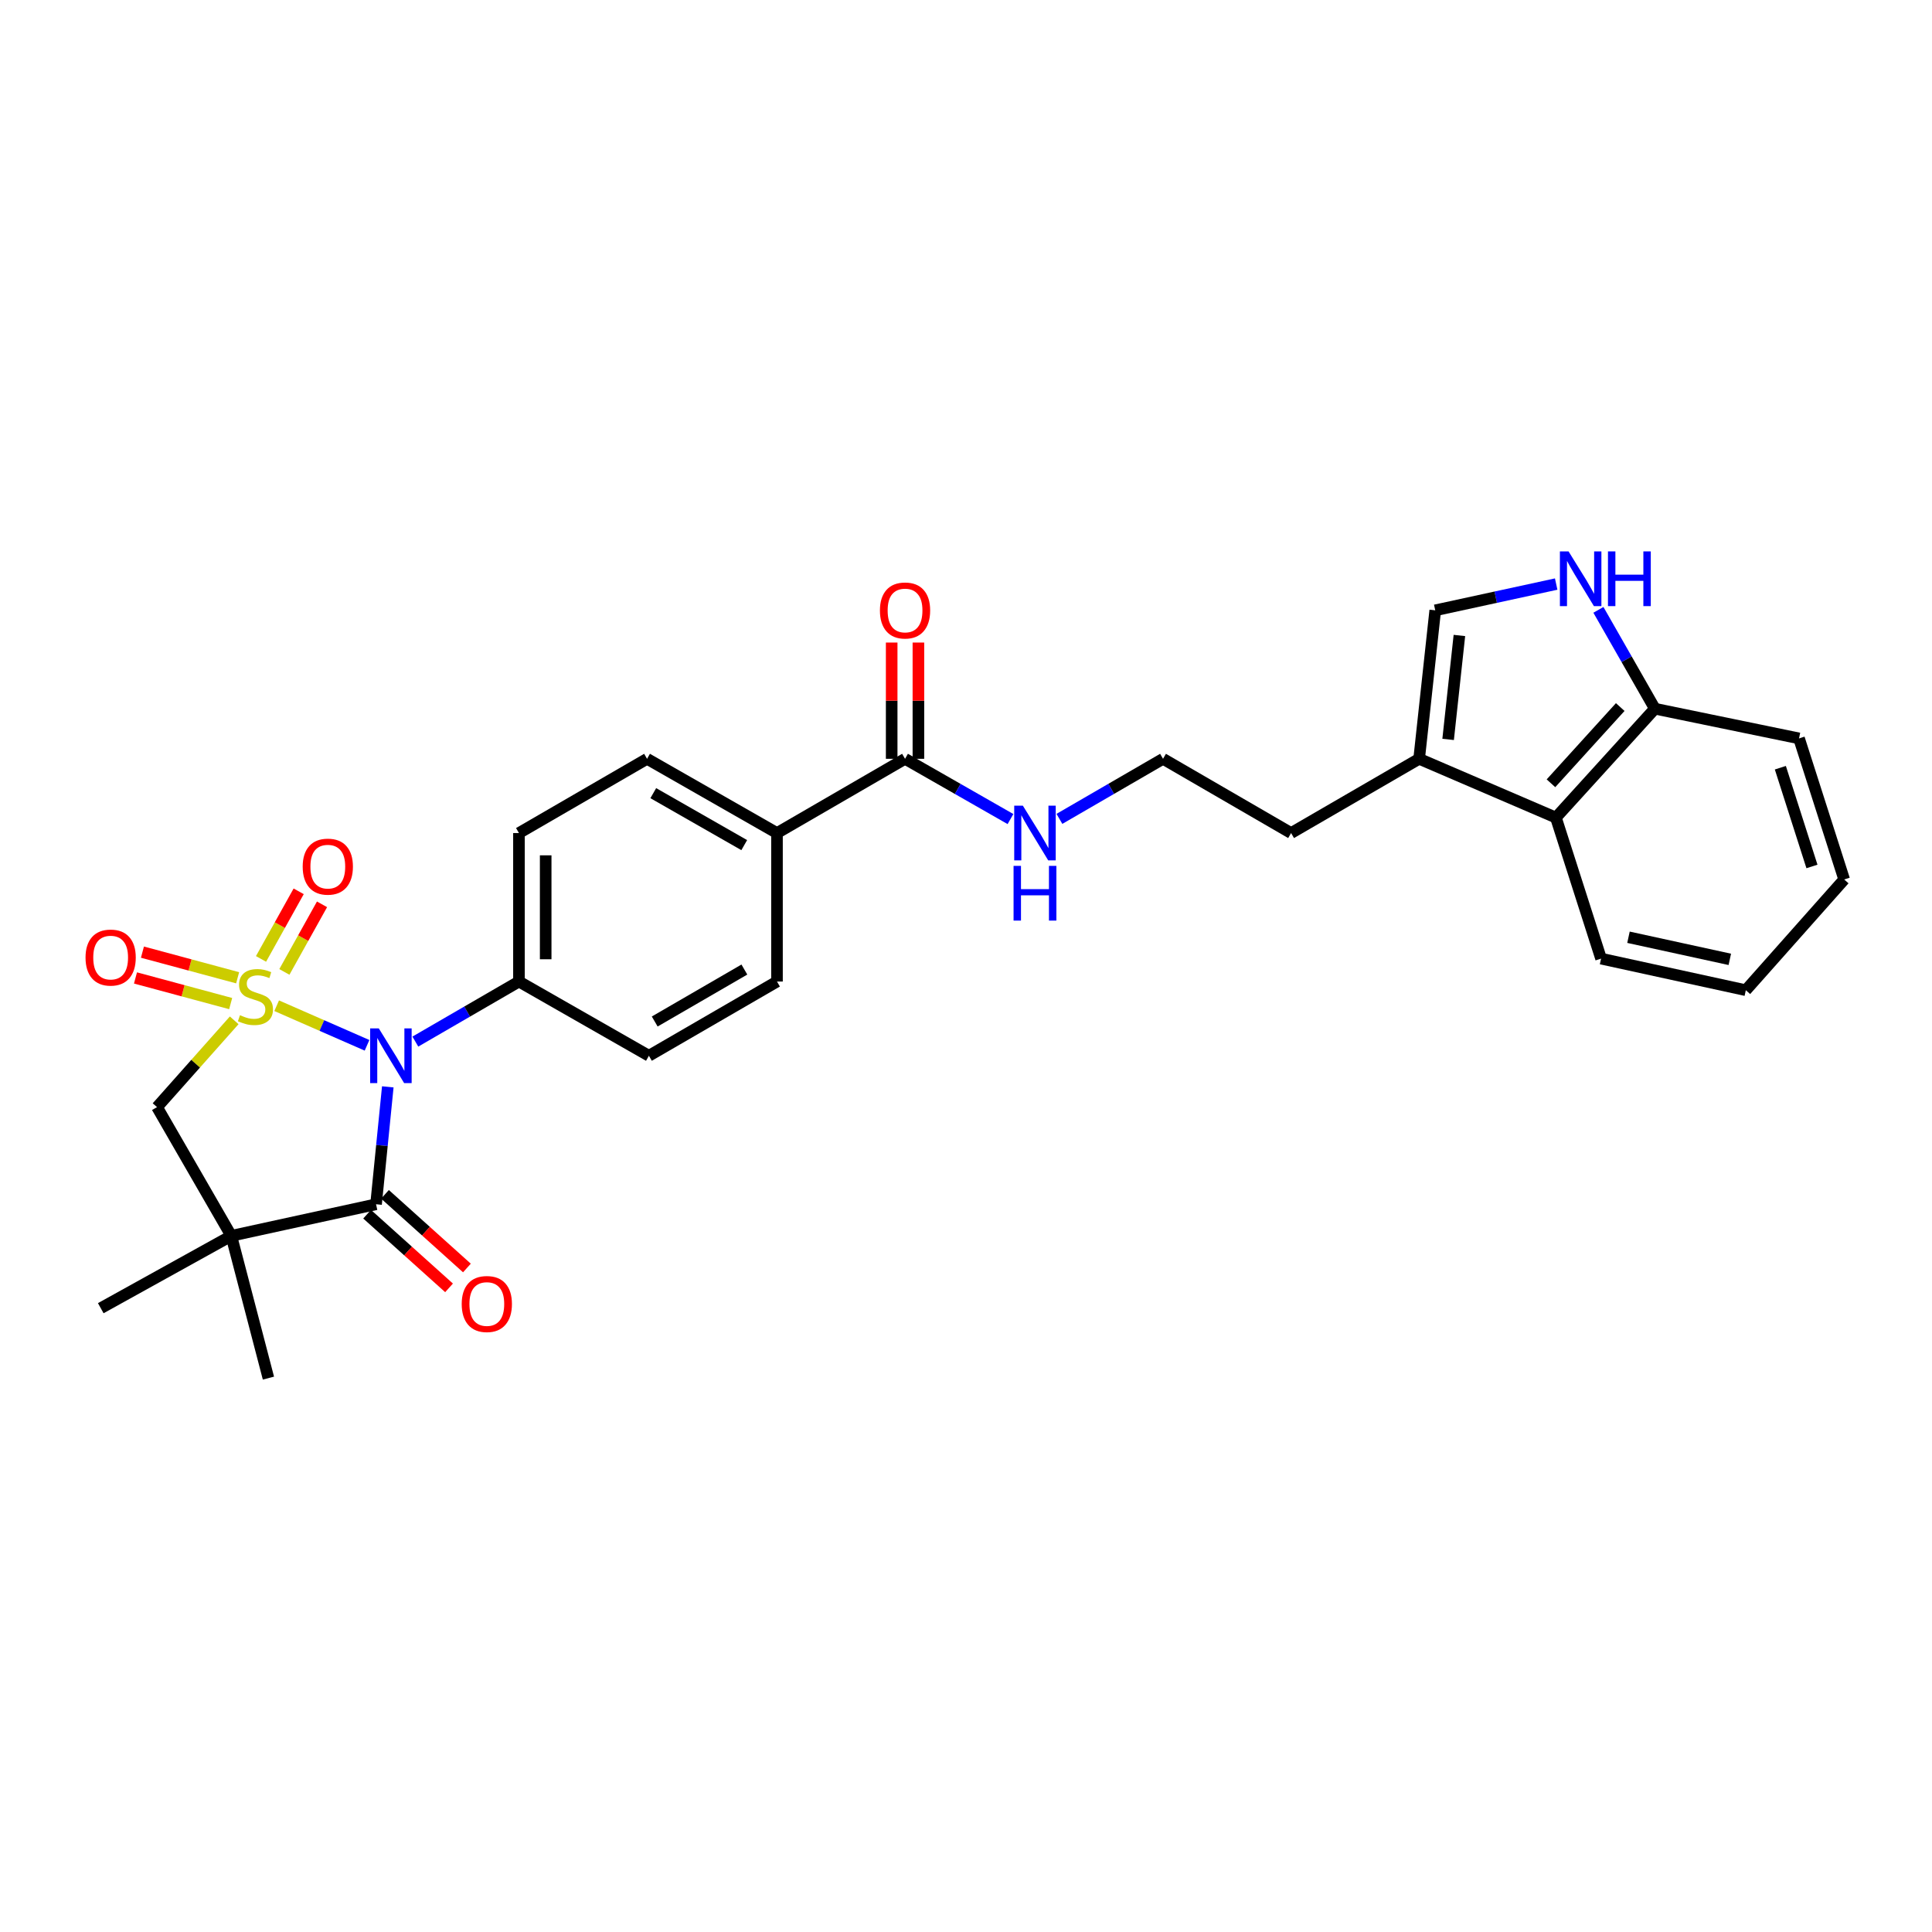 <?xml version='1.0' encoding='iso-8859-1'?>
<svg version='1.1' baseProfile='full'
              xmlns='http://www.w3.org/2000/svg'
                      xmlns:rdkit='http://www.rdkit.org/xml'
                      xmlns:xlink='http://www.w3.org/1999/xlink'
                  xml:space='preserve'
width='1000px' height='1000px' viewBox='0 0 1000 1000'>
<!-- END OF HEADER -->
<rect style='opacity:1.0;fill:#FFFFFF;stroke:none' width='1000' height='1000' x='0' y='0'> </rect>
<path class='bond-0' d='M 143.207,520.56 L 166.591,530.805' style='fill:none;fill-rule:evenodd;stroke:#CCCC00;stroke-width:6px;stroke-linecap:butt;stroke-linejoin:miter;stroke-opacity:1' />
<path class='bond-0' d='M 166.591,530.805 L 189.975,541.05' style='fill:none;fill-rule:evenodd;stroke:#0000FF;stroke-width:6px;stroke-linecap:butt;stroke-linejoin:miter;stroke-opacity:1' />
<path class='bond-3' d='M 121.217,528.115 L 101.249,550.581' style='fill:none;fill-rule:evenodd;stroke:#CCCC00;stroke-width:6px;stroke-linecap:butt;stroke-linejoin:miter;stroke-opacity:1' />
<path class='bond-3' d='M 101.249,550.581 L 81.281,573.047' style='fill:none;fill-rule:evenodd;stroke:#000000;stroke-width:6px;stroke-linecap:butt;stroke-linejoin:miter;stroke-opacity:1' />
<path class='bond-6' d='M 147.193,503.064 L 156.936,485.571' style='fill:none;fill-rule:evenodd;stroke:#CCCC00;stroke-width:6px;stroke-linecap:butt;stroke-linejoin:miter;stroke-opacity:1' />
<path class='bond-6' d='M 156.936,485.571 L 166.679,468.078' style='fill:none;fill-rule:evenodd;stroke:#FF0000;stroke-width:6px;stroke-linecap:butt;stroke-linejoin:miter;stroke-opacity:1' />
<path class='bond-6' d='M 135.107,496.333 L 144.85,478.84' style='fill:none;fill-rule:evenodd;stroke:#CCCC00;stroke-width:6px;stroke-linecap:butt;stroke-linejoin:miter;stroke-opacity:1' />
<path class='bond-6' d='M 144.85,478.84 L 154.593,461.346' style='fill:none;fill-rule:evenodd;stroke:#FF0000;stroke-width:6px;stroke-linecap:butt;stroke-linejoin:miter;stroke-opacity:1' />
<path class='bond-7' d='M 122.993,506.095 L 98.359,499.459' style='fill:none;fill-rule:evenodd;stroke:#CCCC00;stroke-width:6px;stroke-linecap:butt;stroke-linejoin:miter;stroke-opacity:1' />
<path class='bond-7' d='M 98.359,499.459 L 73.726,492.822' style='fill:none;fill-rule:evenodd;stroke:#FF0000;stroke-width:6px;stroke-linecap:butt;stroke-linejoin:miter;stroke-opacity:1' />
<path class='bond-7' d='M 119.394,519.453 L 94.761,512.816' style='fill:none;fill-rule:evenodd;stroke:#CCCC00;stroke-width:6px;stroke-linecap:butt;stroke-linejoin:miter;stroke-opacity:1' />
<path class='bond-7' d='M 94.761,512.816 L 70.127,506.18' style='fill:none;fill-rule:evenodd;stroke:#FF0000;stroke-width:6px;stroke-linecap:butt;stroke-linejoin:miter;stroke-opacity:1' />
<path class='bond-1' d='M 200.72,562.553 L 197.682,592.939' style='fill:none;fill-rule:evenodd;stroke:#0000FF;stroke-width:6px;stroke-linecap:butt;stroke-linejoin:miter;stroke-opacity:1' />
<path class='bond-1' d='M 197.682,592.939 L 194.643,623.325' style='fill:none;fill-rule:evenodd;stroke:#000000;stroke-width:6px;stroke-linecap:butt;stroke-linejoin:miter;stroke-opacity:1' />
<path class='bond-8' d='M 214.984,539.126 L 241.797,523.584' style='fill:none;fill-rule:evenodd;stroke:#0000FF;stroke-width:6px;stroke-linecap:butt;stroke-linejoin:miter;stroke-opacity:1' />
<path class='bond-8' d='M 241.797,523.584 L 268.609,508.042' style='fill:none;fill-rule:evenodd;stroke:#000000;stroke-width:6px;stroke-linecap:butt;stroke-linejoin:miter;stroke-opacity:1' />
<path class='bond-13' d='M 190.019,628.469 L 211.222,647.532' style='fill:none;fill-rule:evenodd;stroke:#000000;stroke-width:6px;stroke-linecap:butt;stroke-linejoin:miter;stroke-opacity:1' />
<path class='bond-13' d='M 211.222,647.532 L 232.426,666.596' style='fill:none;fill-rule:evenodd;stroke:#FF0000;stroke-width:6px;stroke-linecap:butt;stroke-linejoin:miter;stroke-opacity:1' />
<path class='bond-13' d='M 199.268,618.182 L 220.471,637.245' style='fill:none;fill-rule:evenodd;stroke:#000000;stroke-width:6px;stroke-linecap:butt;stroke-linejoin:miter;stroke-opacity:1' />
<path class='bond-13' d='M 220.471,637.245 L 241.675,656.308' style='fill:none;fill-rule:evenodd;stroke:#FF0000;stroke-width:6px;stroke-linecap:butt;stroke-linejoin:miter;stroke-opacity:1' />
<path class='bond-29' d='M 194.643,623.325 L 119.717,639.665' style='fill:none;fill-rule:evenodd;stroke:#000000;stroke-width:6px;stroke-linecap:butt;stroke-linejoin:miter;stroke-opacity:1' />
<path class='bond-2' d='M 119.717,639.665 L 81.281,573.047' style='fill:none;fill-rule:evenodd;stroke:#000000;stroke-width:6px;stroke-linecap:butt;stroke-linejoin:miter;stroke-opacity:1' />
<path class='bond-21' d='M 119.717,639.665 L 138.938,713.308' style='fill:none;fill-rule:evenodd;stroke:#000000;stroke-width:6px;stroke-linecap:butt;stroke-linejoin:miter;stroke-opacity:1' />
<path class='bond-22' d='M 119.717,639.665 L 52.153,677.117' style='fill:none;fill-rule:evenodd;stroke:#000000;stroke-width:6px;stroke-linecap:butt;stroke-linejoin:miter;stroke-opacity:1' />
<path class='bond-4' d='M 805.477,302.313 L 774.177,309.108' style='fill:none;fill-rule:evenodd;stroke:#0000FF;stroke-width:6px;stroke-linecap:butt;stroke-linejoin:miter;stroke-opacity:1' />
<path class='bond-4' d='M 774.177,309.108 L 742.877,315.903' style='fill:none;fill-rule:evenodd;stroke:#000000;stroke-width:6px;stroke-linecap:butt;stroke-linejoin:miter;stroke-opacity:1' />
<path class='bond-31' d='M 827.335,315.66 L 841.945,341.24' style='fill:none;fill-rule:evenodd;stroke:#0000FF;stroke-width:6px;stroke-linecap:butt;stroke-linejoin:miter;stroke-opacity:1' />
<path class='bond-31' d='M 841.945,341.24 L 856.555,366.82' style='fill:none;fill-rule:evenodd;stroke:#000000;stroke-width:6px;stroke-linecap:butt;stroke-linejoin:miter;stroke-opacity:1' />
<path class='bond-5' d='M 742.877,315.903 L 734.546,392.759' style='fill:none;fill-rule:evenodd;stroke:#000000;stroke-width:6px;stroke-linecap:butt;stroke-linejoin:miter;stroke-opacity:1' />
<path class='bond-5' d='M 755.381,328.922 L 749.549,382.721' style='fill:none;fill-rule:evenodd;stroke:#000000;stroke-width:6px;stroke-linecap:butt;stroke-linejoin:miter;stroke-opacity:1' />
<path class='bond-16' d='M 268.609,508.042 L 268.609,431.186' style='fill:none;fill-rule:evenodd;stroke:#000000;stroke-width:6px;stroke-linecap:butt;stroke-linejoin:miter;stroke-opacity:1' />
<path class='bond-16' d='M 282.443,496.514 L 282.443,442.715' style='fill:none;fill-rule:evenodd;stroke:#000000;stroke-width:6px;stroke-linecap:butt;stroke-linejoin:miter;stroke-opacity:1' />
<path class='bond-17' d='M 268.609,508.042 L 335.873,546.462' style='fill:none;fill-rule:evenodd;stroke:#000000;stroke-width:6px;stroke-linecap:butt;stroke-linejoin:miter;stroke-opacity:1' />
<path class='bond-9' d='M 734.546,392.759 L 668.266,431.186' style='fill:none;fill-rule:evenodd;stroke:#000000;stroke-width:6px;stroke-linecap:butt;stroke-linejoin:miter;stroke-opacity:1' />
<path class='bond-11' d='M 734.546,392.759 L 805.33,423.186' style='fill:none;fill-rule:evenodd;stroke:#000000;stroke-width:6px;stroke-linecap:butt;stroke-linejoin:miter;stroke-opacity:1' />
<path class='bond-10' d='M 468.449,392.759 L 402.169,431.186' style='fill:none;fill-rule:evenodd;stroke:#000000;stroke-width:6px;stroke-linecap:butt;stroke-linejoin:miter;stroke-opacity:1' />
<path class='bond-15' d='M 475.366,392.759 L 475.366,362.672' style='fill:none;fill-rule:evenodd;stroke:#000000;stroke-width:6px;stroke-linecap:butt;stroke-linejoin:miter;stroke-opacity:1' />
<path class='bond-15' d='M 475.366,362.672 L 475.366,332.584' style='fill:none;fill-rule:evenodd;stroke:#FF0000;stroke-width:6px;stroke-linecap:butt;stroke-linejoin:miter;stroke-opacity:1' />
<path class='bond-15' d='M 461.532,392.759 L 461.532,362.672' style='fill:none;fill-rule:evenodd;stroke:#000000;stroke-width:6px;stroke-linecap:butt;stroke-linejoin:miter;stroke-opacity:1' />
<path class='bond-15' d='M 461.532,362.672 L 461.532,332.584' style='fill:none;fill-rule:evenodd;stroke:#FF0000;stroke-width:6px;stroke-linecap:butt;stroke-linejoin:miter;stroke-opacity:1' />
<path class='bond-20' d='M 468.449,392.759 L 495.735,408.351' style='fill:none;fill-rule:evenodd;stroke:#000000;stroke-width:6px;stroke-linecap:butt;stroke-linejoin:miter;stroke-opacity:1' />
<path class='bond-20' d='M 495.735,408.351 L 523.021,423.943' style='fill:none;fill-rule:evenodd;stroke:#0000FF;stroke-width:6px;stroke-linecap:butt;stroke-linejoin:miter;stroke-opacity:1' />
<path class='bond-12' d='M 805.33,423.186 L 856.555,366.82' style='fill:none;fill-rule:evenodd;stroke:#000000;stroke-width:6px;stroke-linecap:butt;stroke-linejoin:miter;stroke-opacity:1' />
<path class='bond-12' d='M 802.776,405.427 L 838.633,365.971' style='fill:none;fill-rule:evenodd;stroke:#000000;stroke-width:6px;stroke-linecap:butt;stroke-linejoin:miter;stroke-opacity:1' />
<path class='bond-25' d='M 805.33,423.186 L 828.71,496.183' style='fill:none;fill-rule:evenodd;stroke:#000000;stroke-width:6px;stroke-linecap:butt;stroke-linejoin:miter;stroke-opacity:1' />
<path class='bond-26' d='M 856.555,366.82 L 931.174,382.199' style='fill:none;fill-rule:evenodd;stroke:#000000;stroke-width:6px;stroke-linecap:butt;stroke-linejoin:miter;stroke-opacity:1' />
<path class='bond-14' d='M 402.169,431.186 L 402.169,508.042' style='fill:none;fill-rule:evenodd;stroke:#000000;stroke-width:6px;stroke-linecap:butt;stroke-linejoin:miter;stroke-opacity:1' />
<path class='bond-30' d='M 402.169,431.186 L 334.912,392.759' style='fill:none;fill-rule:evenodd;stroke:#000000;stroke-width:6px;stroke-linecap:butt;stroke-linejoin:miter;stroke-opacity:1' />
<path class='bond-30' d='M 385.217,437.434 L 338.138,410.534' style='fill:none;fill-rule:evenodd;stroke:#000000;stroke-width:6px;stroke-linecap:butt;stroke-linejoin:miter;stroke-opacity:1' />
<path class='bond-18' d='M 268.609,431.186 L 334.912,392.759' style='fill:none;fill-rule:evenodd;stroke:#000000;stroke-width:6px;stroke-linecap:butt;stroke-linejoin:miter;stroke-opacity:1' />
<path class='bond-19' d='M 335.873,546.462 L 402.169,508.042' style='fill:none;fill-rule:evenodd;stroke:#000000;stroke-width:6px;stroke-linecap:butt;stroke-linejoin:miter;stroke-opacity:1' />
<path class='bond-19' d='M 338.881,528.73 L 385.288,501.836' style='fill:none;fill-rule:evenodd;stroke:#000000;stroke-width:6px;stroke-linecap:butt;stroke-linejoin:miter;stroke-opacity:1' />
<path class='bond-23' d='M 548.353,423.849 L 575.166,408.304' style='fill:none;fill-rule:evenodd;stroke:#0000FF;stroke-width:6px;stroke-linecap:butt;stroke-linejoin:miter;stroke-opacity:1' />
<path class='bond-23' d='M 575.166,408.304 L 601.978,392.759' style='fill:none;fill-rule:evenodd;stroke:#000000;stroke-width:6px;stroke-linecap:butt;stroke-linejoin:miter;stroke-opacity:1' />
<path class='bond-24' d='M 601.978,392.759 L 668.266,431.186' style='fill:none;fill-rule:evenodd;stroke:#000000;stroke-width:6px;stroke-linecap:butt;stroke-linejoin:miter;stroke-opacity:1' />
<path class='bond-27' d='M 828.71,496.183 L 903.636,512.53' style='fill:none;fill-rule:evenodd;stroke:#000000;stroke-width:6px;stroke-linecap:butt;stroke-linejoin:miter;stroke-opacity:1' />
<path class='bond-27' d='M 842.898,485.119 L 895.346,496.562' style='fill:none;fill-rule:evenodd;stroke:#000000;stroke-width:6px;stroke-linecap:butt;stroke-linejoin:miter;stroke-opacity:1' />
<path class='bond-32' d='M 931.174,382.199 L 954.545,455.211' style='fill:none;fill-rule:evenodd;stroke:#000000;stroke-width:6px;stroke-linecap:butt;stroke-linejoin:miter;stroke-opacity:1' />
<path class='bond-32' d='M 921.504,397.368 L 937.864,448.477' style='fill:none;fill-rule:evenodd;stroke:#000000;stroke-width:6px;stroke-linecap:butt;stroke-linejoin:miter;stroke-opacity:1' />
<path class='bond-28' d='M 903.636,512.53 L 954.545,455.211' style='fill:none;fill-rule:evenodd;stroke:#000000;stroke-width:6px;stroke-linecap:butt;stroke-linejoin:miter;stroke-opacity:1' />
<path  class='atom-0' d='M 124.214 525.463
Q 124.534 525.583, 125.854 526.143
Q 127.174 526.703, 128.614 527.063
Q 130.094 527.383, 131.534 527.383
Q 134.214 527.383, 135.774 526.103
Q 137.334 524.783, 137.334 522.503
Q 137.334 520.943, 136.534 519.983
Q 135.774 519.023, 134.574 518.503
Q 133.374 517.983, 131.374 517.383
Q 128.854 516.623, 127.334 515.903
Q 125.854 515.183, 124.774 513.663
Q 123.734 512.143, 123.734 509.583
Q 123.734 506.023, 126.134 503.823
Q 128.574 501.623, 133.374 501.623
Q 136.654 501.623, 140.374 503.183
L 139.454 506.263
Q 136.054 504.863, 133.494 504.863
Q 130.734 504.863, 129.214 506.023
Q 127.694 507.143, 127.734 509.103
Q 127.734 510.623, 128.494 511.543
Q 129.294 512.463, 130.414 512.983
Q 131.574 513.503, 133.494 514.103
Q 136.054 514.903, 137.574 515.703
Q 139.094 516.503, 140.174 518.143
Q 141.294 519.743, 141.294 522.503
Q 141.294 526.423, 138.654 528.543
Q 136.054 530.623, 131.694 530.623
Q 129.174 530.623, 127.254 530.063
Q 125.374 529.543, 123.134 528.623
L 124.214 525.463
' fill='#CCCC00'/>
<path  class='atom-1' d='M 196.069 532.302
L 205.349 547.302
Q 206.269 548.782, 207.749 551.462
Q 209.229 554.142, 209.309 554.302
L 209.309 532.302
L 213.069 532.302
L 213.069 560.622
L 209.189 560.622
L 199.229 544.222
Q 198.069 542.302, 196.829 540.102
Q 195.629 537.902, 195.269 537.222
L 195.269 560.622
L 191.589 560.622
L 191.589 532.302
L 196.069 532.302
' fill='#0000FF'/>
<path  class='atom-5' d='M 811.882 285.404
L 821.162 300.404
Q 822.082 301.884, 823.562 304.564
Q 825.042 307.244, 825.122 307.404
L 825.122 285.404
L 828.882 285.404
L 828.882 313.724
L 825.002 313.724
L 815.042 297.324
Q 813.882 295.404, 812.642 293.204
Q 811.442 291.004, 811.082 290.324
L 811.082 313.724
L 807.402 313.724
L 807.402 285.404
L 811.882 285.404
' fill='#0000FF'/>
<path  class='atom-5' d='M 832.282 285.404
L 836.122 285.404
L 836.122 297.444
L 850.602 297.444
L 850.602 285.404
L 854.442 285.404
L 854.442 313.724
L 850.602 313.724
L 850.602 300.644
L 836.122 300.644
L 836.122 313.724
L 832.282 313.724
L 832.282 285.404
' fill='#0000FF'/>
<path  class='atom-7' d='M 156.673 448.567
Q 156.673 441.767, 160.033 437.967
Q 163.393 434.167, 169.673 434.167
Q 175.953 434.167, 179.313 437.967
Q 182.673 441.767, 182.673 448.567
Q 182.673 455.447, 179.273 459.367
Q 175.873 463.247, 169.673 463.247
Q 163.433 463.247, 160.033 459.367
Q 156.673 455.487, 156.673 448.567
M 169.673 460.047
Q 173.993 460.047, 176.313 457.167
Q 178.673 454.247, 178.673 448.567
Q 178.673 443.007, 176.313 440.207
Q 173.993 437.367, 169.673 437.367
Q 165.353 437.367, 162.993 440.167
Q 160.673 442.967, 160.673 448.567
Q 160.673 454.287, 162.993 457.167
Q 165.353 460.047, 169.673 460.047
' fill='#FF0000'/>
<path  class='atom-8' d='M 44.272 495.633
Q 44.272 488.833, 47.632 485.033
Q 50.992 481.233, 57.272 481.233
Q 63.552 481.233, 66.912 485.033
Q 70.272 488.833, 70.272 495.633
Q 70.272 502.513, 66.872 506.433
Q 63.472 510.313, 57.272 510.313
Q 51.032 510.313, 47.632 506.433
Q 44.272 502.553, 44.272 495.633
M 57.272 507.113
Q 61.592 507.113, 63.912 504.233
Q 66.272 501.313, 66.272 495.633
Q 66.272 490.073, 63.912 487.273
Q 61.592 484.433, 57.272 484.433
Q 52.952 484.433, 50.592 487.233
Q 48.272 490.033, 48.272 495.633
Q 48.272 501.353, 50.592 504.233
Q 52.952 507.113, 57.272 507.113
' fill='#FF0000'/>
<path  class='atom-14' d='M 238.978 674.953
Q 238.978 668.153, 242.338 664.353
Q 245.698 660.553, 251.978 660.553
Q 258.258 660.553, 261.618 664.353
Q 264.978 668.153, 264.978 674.953
Q 264.978 681.833, 261.578 685.753
Q 258.178 689.633, 251.978 689.633
Q 245.738 689.633, 242.338 685.753
Q 238.978 681.873, 238.978 674.953
M 251.978 686.433
Q 256.298 686.433, 258.618 683.553
Q 260.978 680.633, 260.978 674.953
Q 260.978 669.393, 258.618 666.593
Q 256.298 663.753, 251.978 663.753
Q 247.658 663.753, 245.298 666.553
Q 242.978 669.353, 242.978 674.953
Q 242.978 680.673, 245.298 683.553
Q 247.658 686.433, 251.978 686.433
' fill='#FF0000'/>
<path  class='atom-16' d='M 455.449 315.983
Q 455.449 309.183, 458.809 305.383
Q 462.169 301.583, 468.449 301.583
Q 474.729 301.583, 478.089 305.383
Q 481.449 309.183, 481.449 315.983
Q 481.449 322.863, 478.049 326.783
Q 474.649 330.663, 468.449 330.663
Q 462.209 330.663, 458.809 326.783
Q 455.449 322.903, 455.449 315.983
M 468.449 327.463
Q 472.769 327.463, 475.089 324.583
Q 477.449 321.663, 477.449 315.983
Q 477.449 310.423, 475.089 307.623
Q 472.769 304.783, 468.449 304.783
Q 464.129 304.783, 461.769 307.583
Q 459.449 310.383, 459.449 315.983
Q 459.449 321.703, 461.769 324.583
Q 464.129 327.463, 468.449 327.463
' fill='#FF0000'/>
<path  class='atom-21' d='M 529.438 417.026
L 538.718 432.026
Q 539.638 433.506, 541.118 436.186
Q 542.598 438.866, 542.678 439.026
L 542.678 417.026
L 546.438 417.026
L 546.438 445.346
L 542.558 445.346
L 532.598 428.946
Q 531.438 427.026, 530.198 424.826
Q 528.998 422.626, 528.638 421.946
L 528.638 445.346
L 524.958 445.346
L 524.958 417.026
L 529.438 417.026
' fill='#0000FF'/>
<path  class='atom-21' d='M 524.618 448.178
L 528.458 448.178
L 528.458 460.218
L 542.938 460.218
L 542.938 448.178
L 546.778 448.178
L 546.778 476.498
L 542.938 476.498
L 542.938 463.418
L 528.458 463.418
L 528.458 476.498
L 524.618 476.498
L 524.618 448.178
' fill='#0000FF'/>
</svg>

